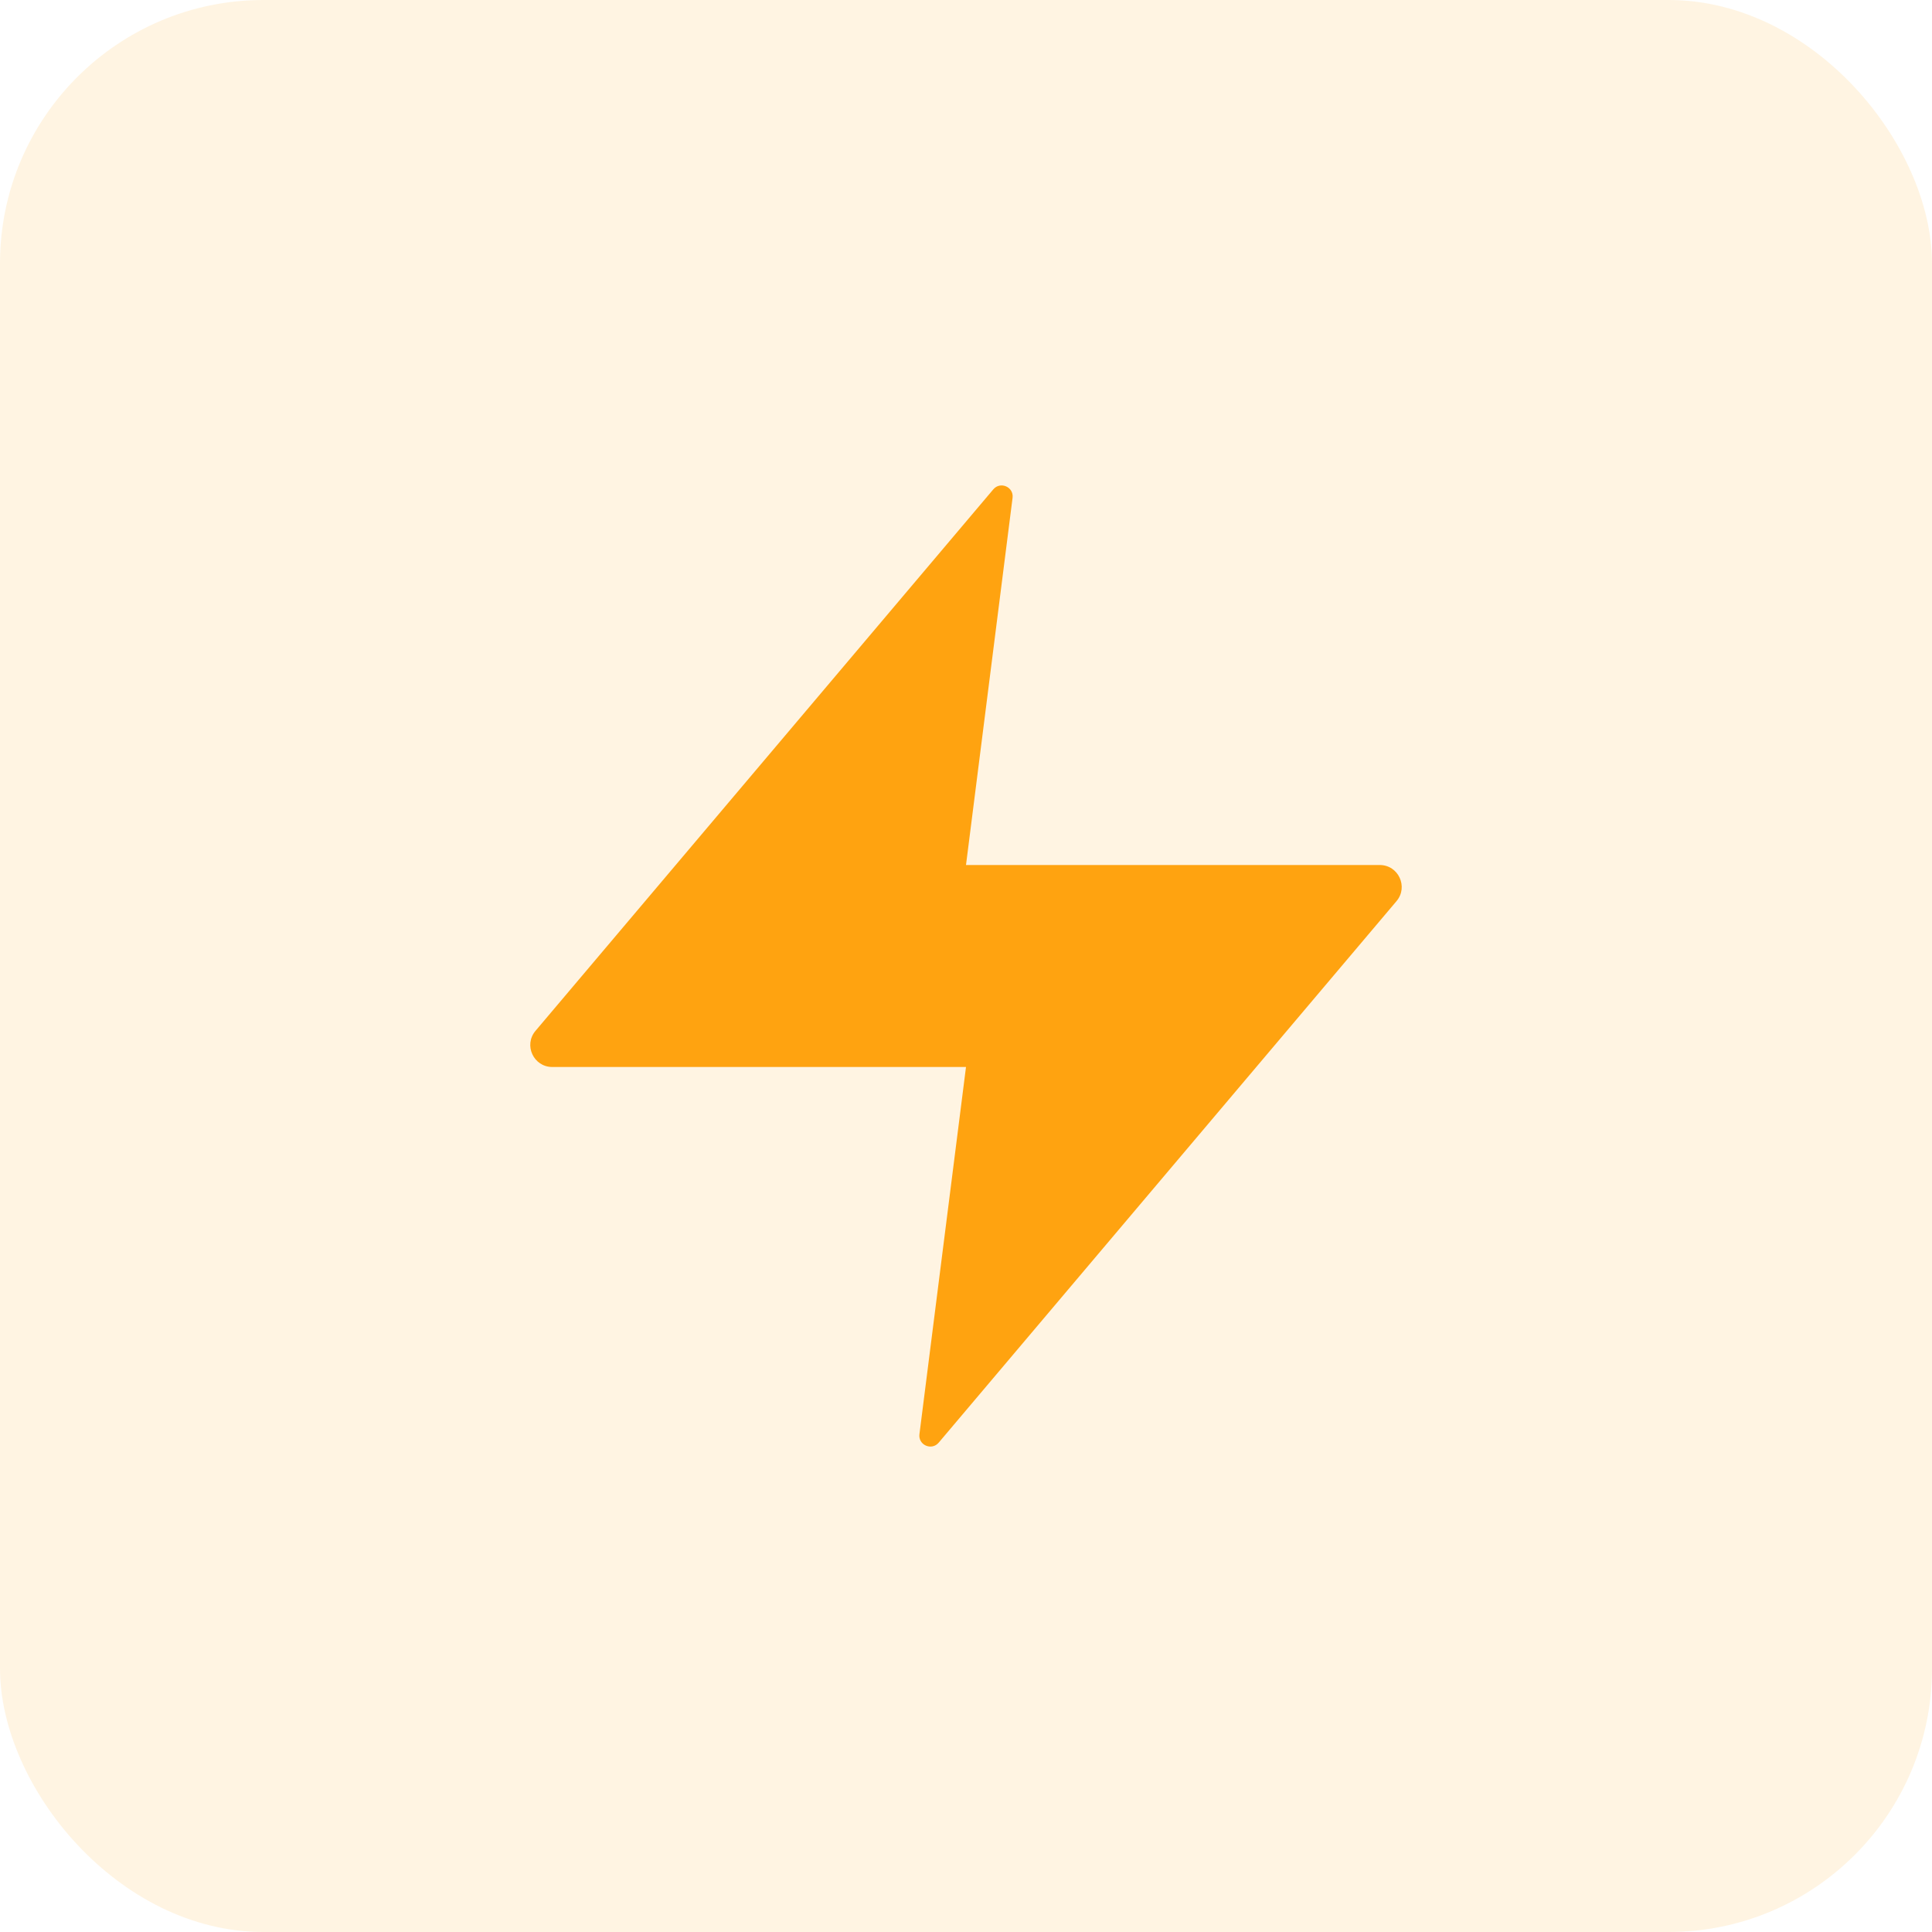 <svg width="88" height="88" viewBox="0 0 88 88" fill="none" xmlns="http://www.w3.org/2000/svg">
<rect width="88" height="88" rx="12" fill="#FFA310" fill-opacity="0.12"/>
<path d="M46.121 22.675C46.184 22.181 45.565 21.91 45.243 22.29L24.391 46.954C23.842 47.604 24.304 48.6 25.155 48.6H44L41.879 65.325C41.816 65.819 42.435 66.091 42.757 65.71L63.609 41.046C64.158 40.396 63.696 39.4 62.845 39.4H44L46.121 22.675Z" fill="#FFA310"/>
</svg>

